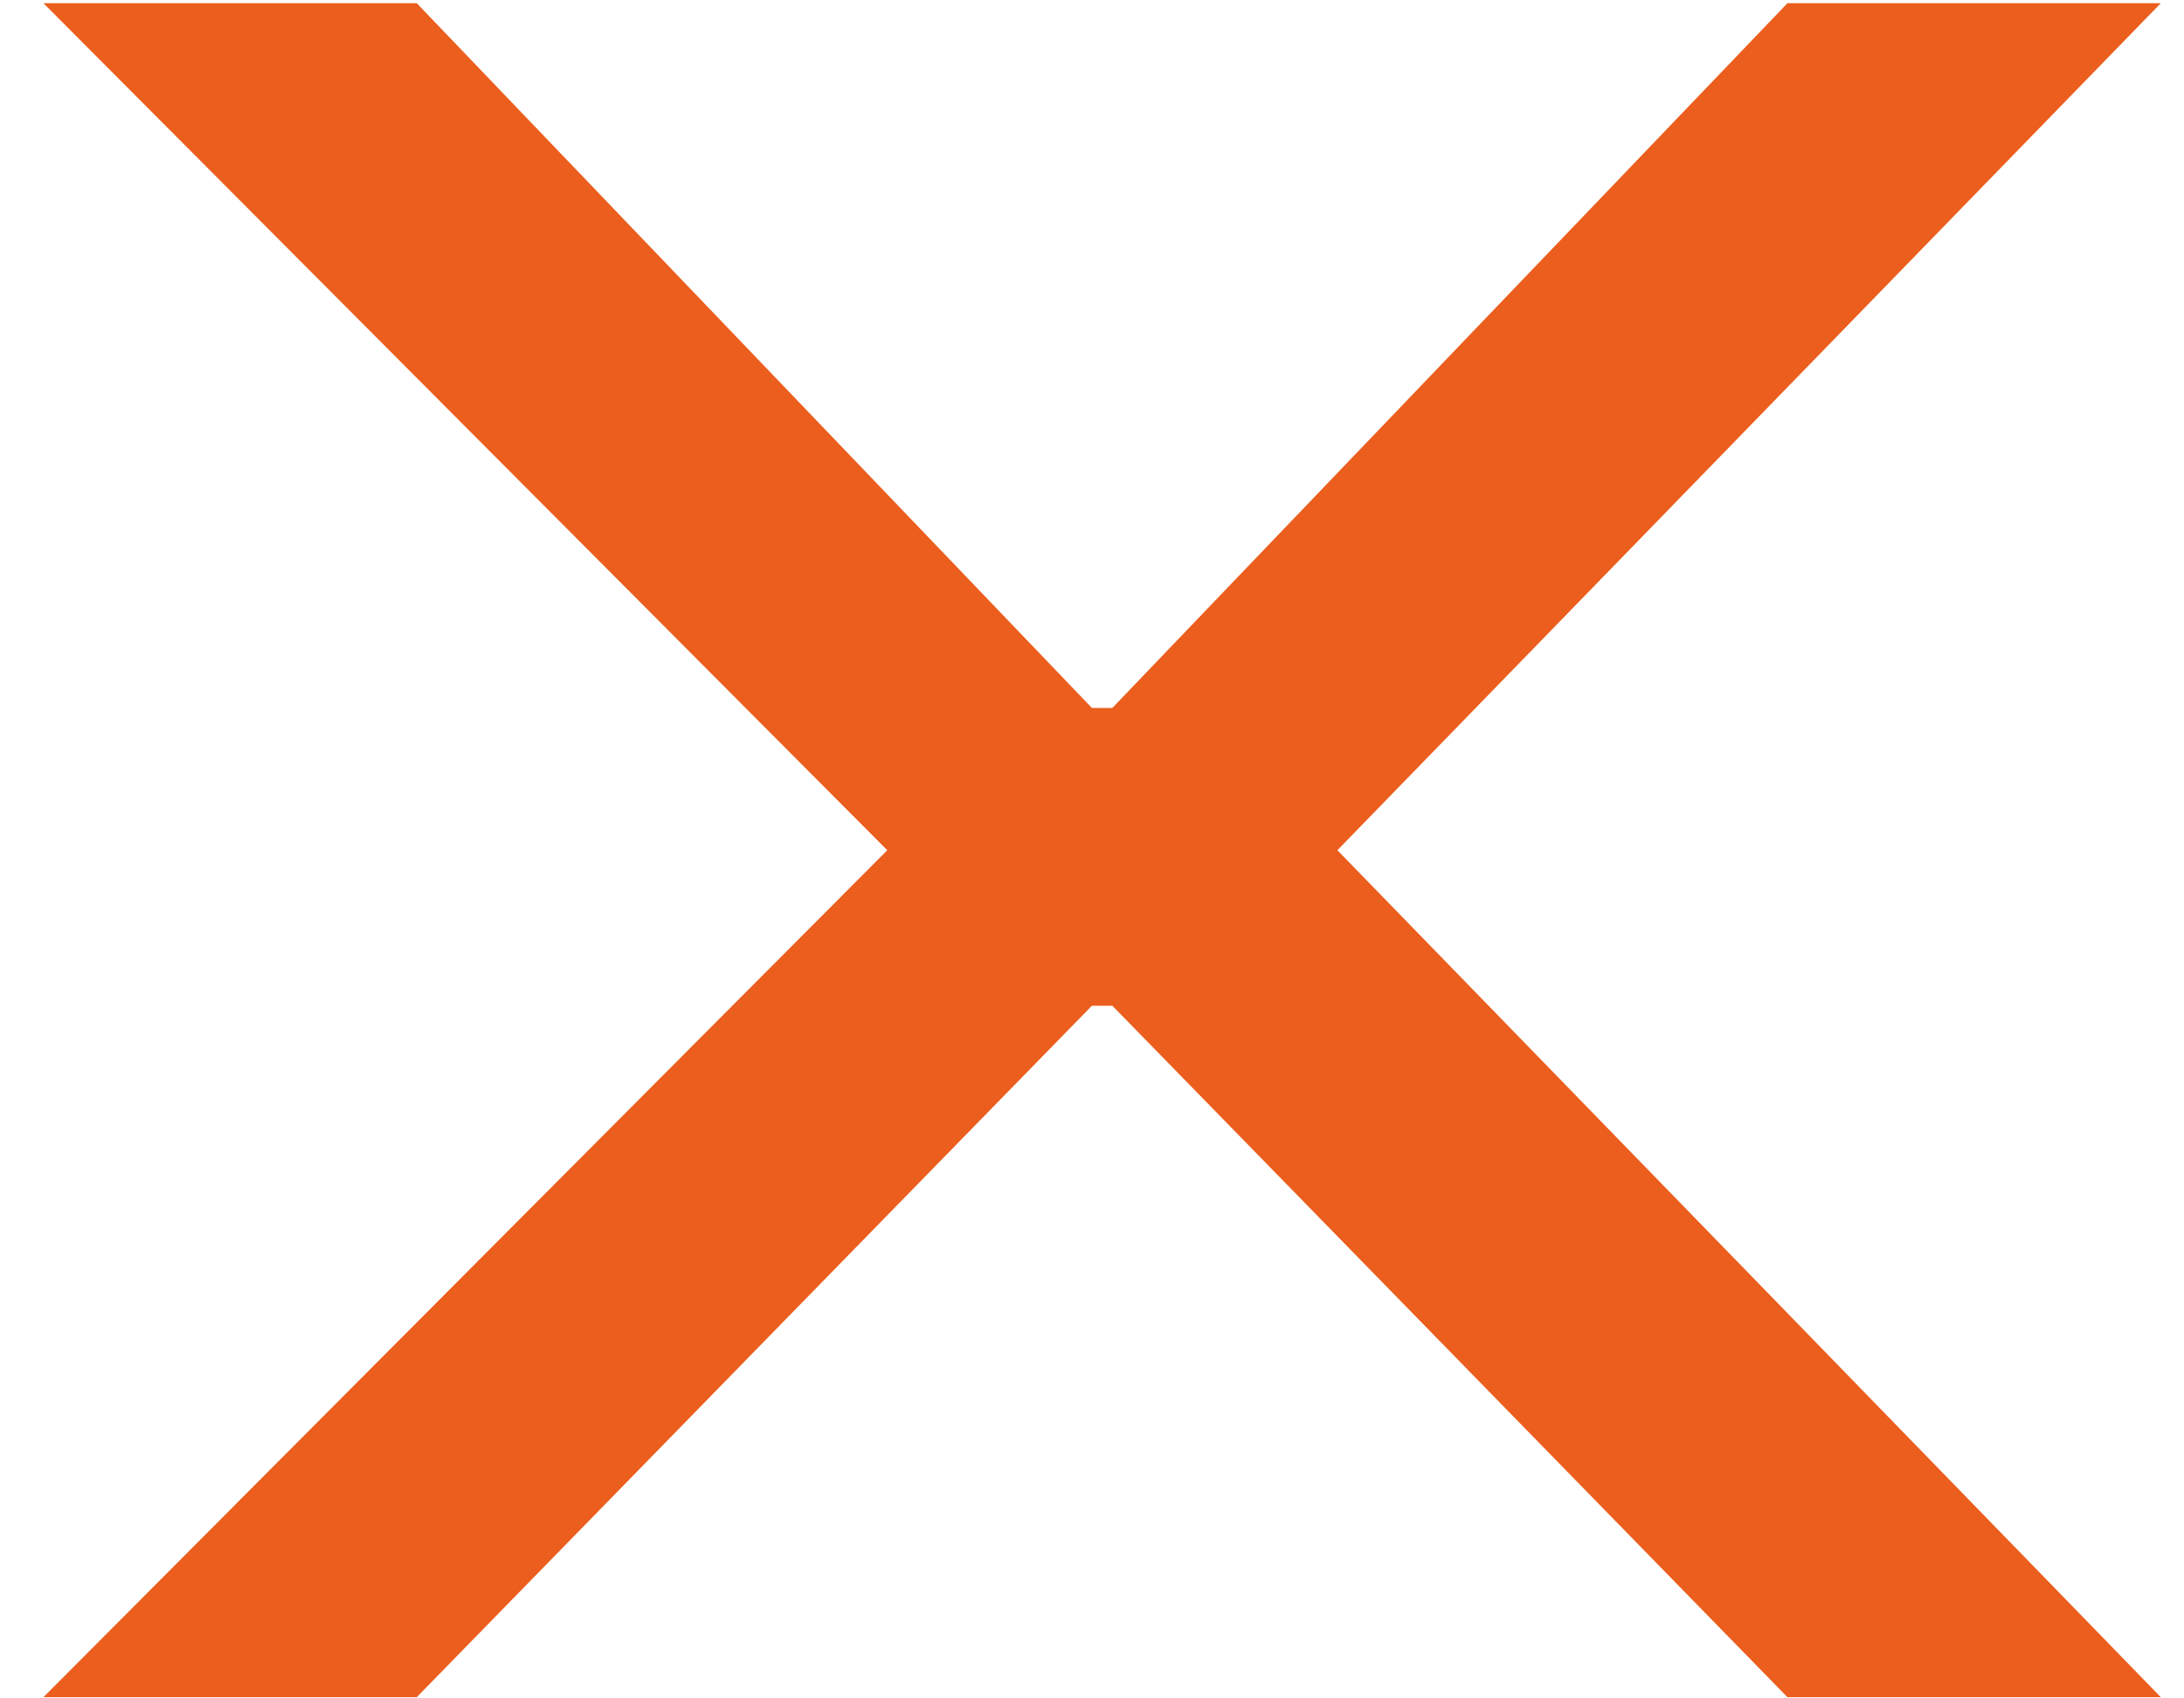 <?xml version="1.0" encoding="UTF-8"?> <svg xmlns="http://www.w3.org/2000/svg" width="45" height="35" viewBox="0 0 45 35" fill="none"><path d="M8.587 0.066L22.498 14.589H22.919L36.829 0.066L44.522 0.066L27.556 17.521L44.522 34.975H36.829L22.919 20.726H22.498L8.587 34.975H0.895L18.282 17.521L0.895 0.066L8.587 0.066Z" fill="#EB5E1D"></path></svg> 